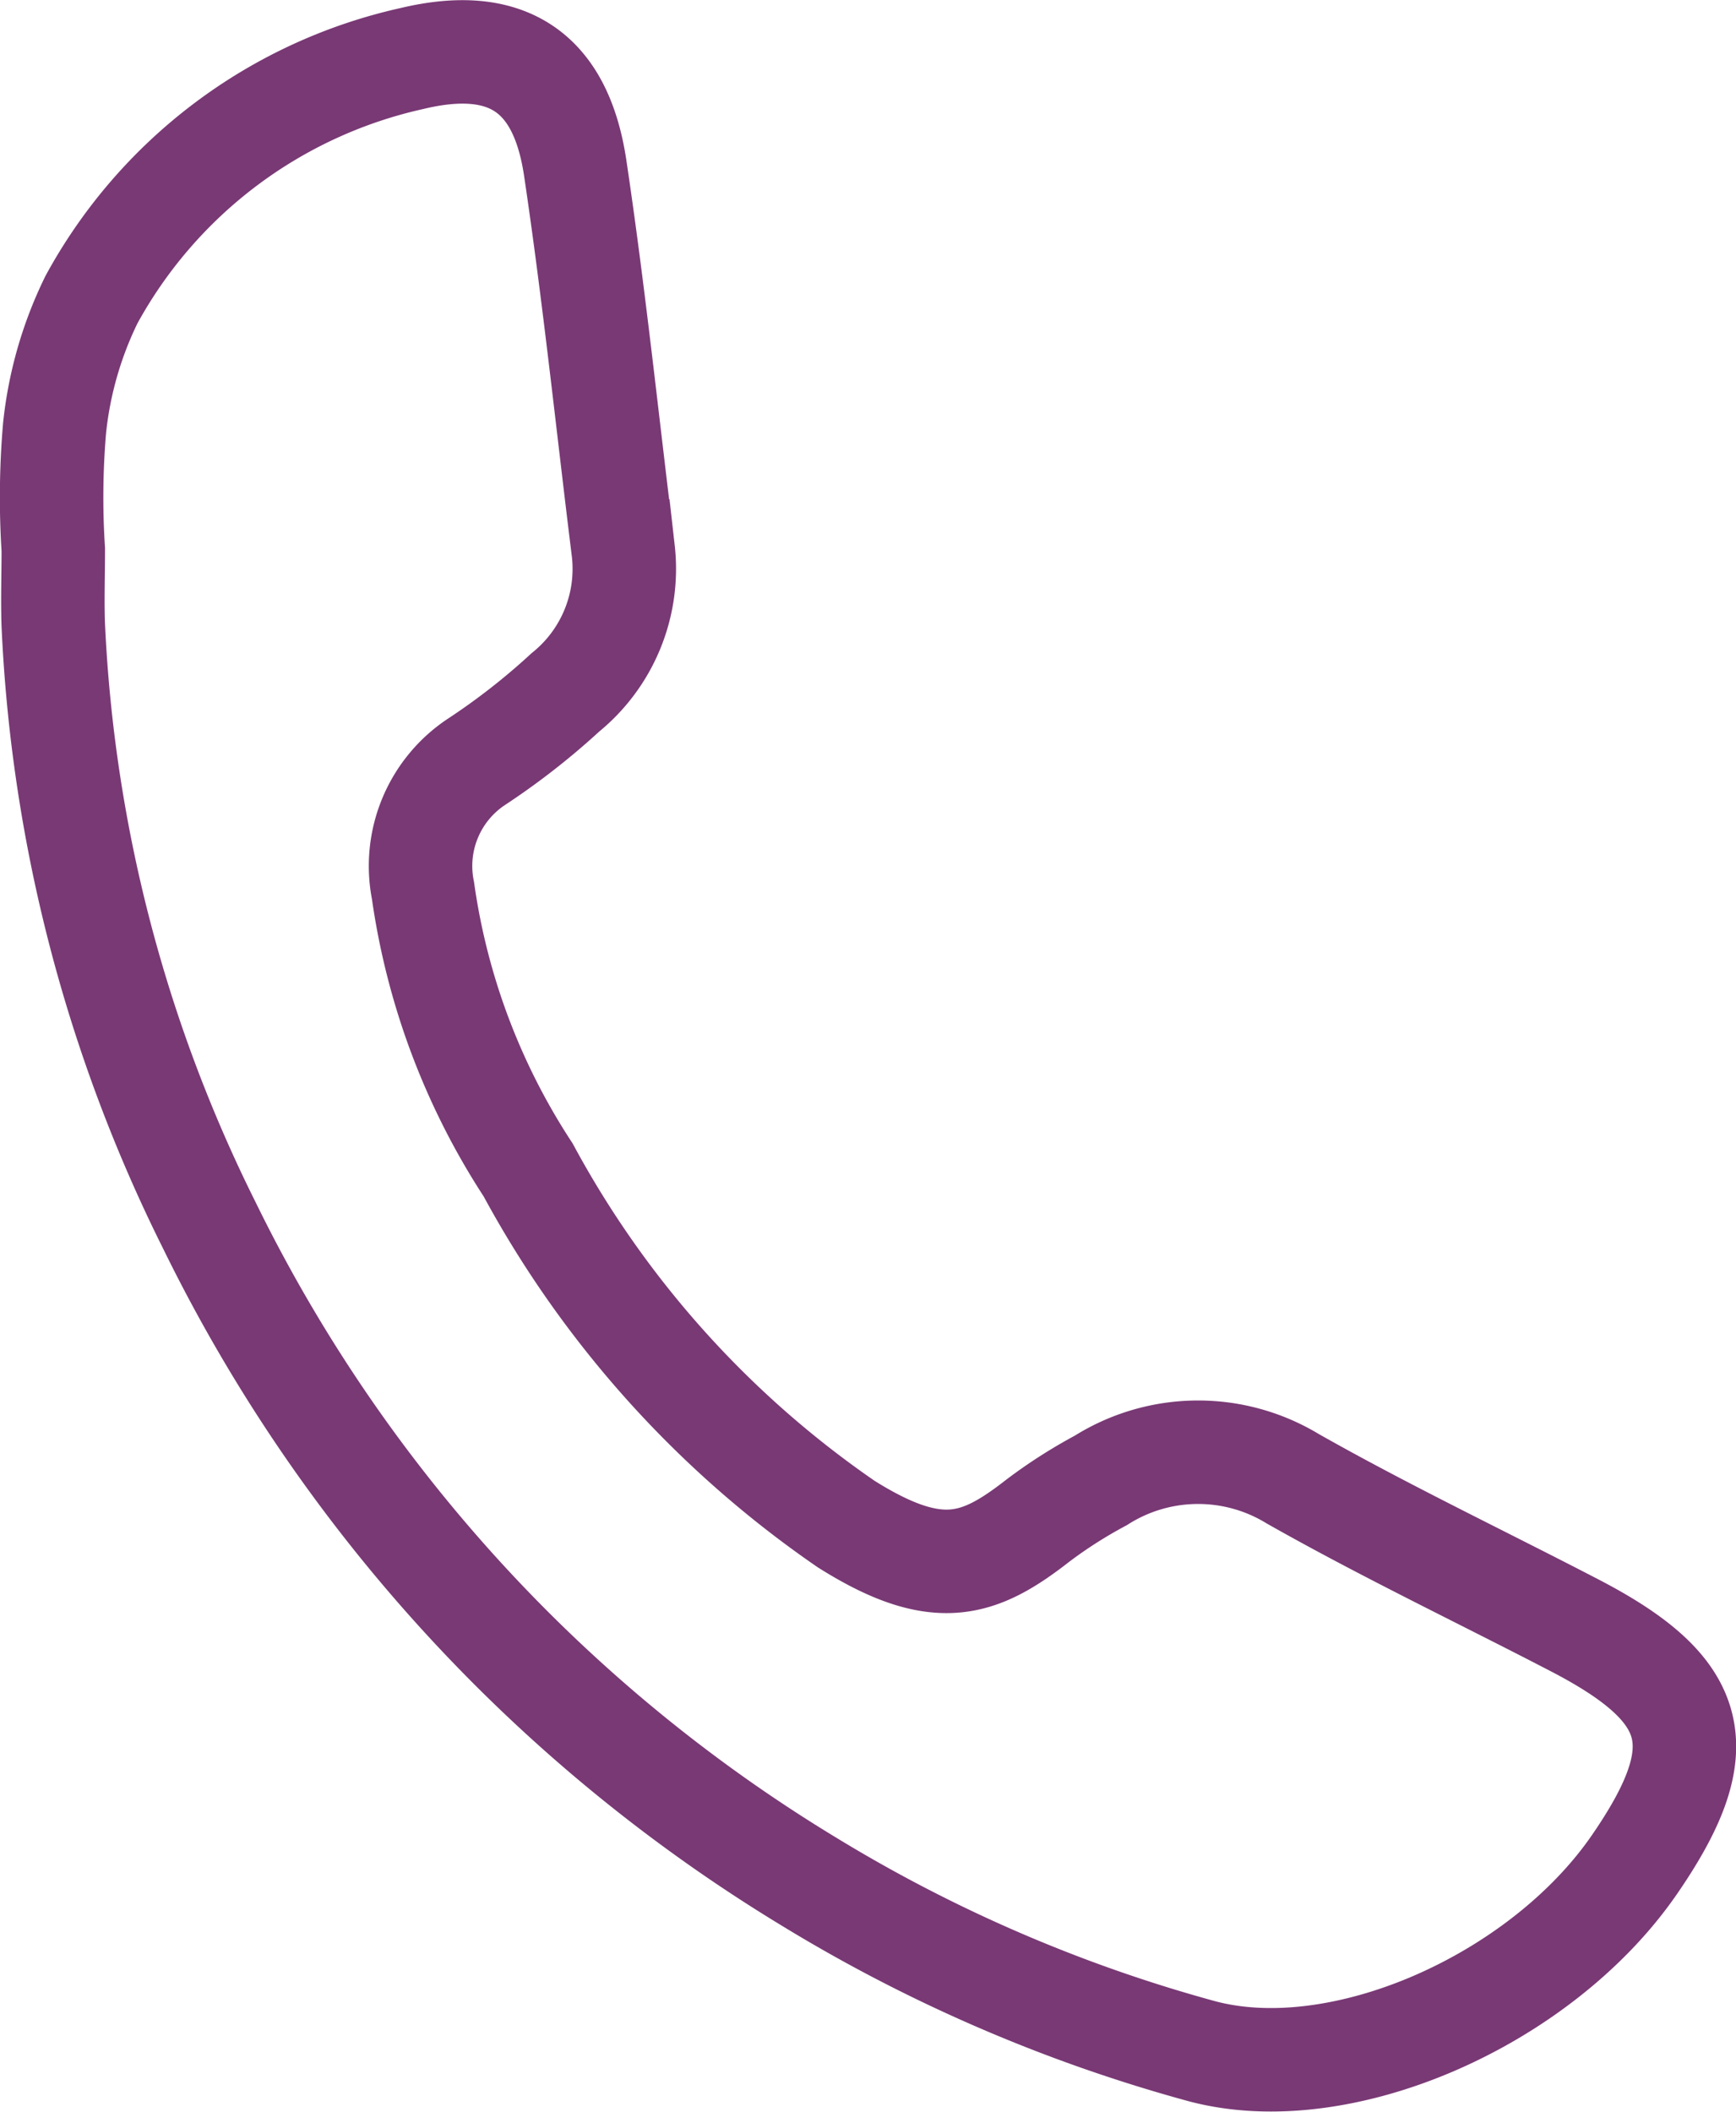 <svg xmlns="http://www.w3.org/2000/svg" width="33.556" height="40.817" viewBox="0 0 33.556 40.817"><path d="M399.724,103.2a15.759,15.759,0,0,1,.025-2.352,7.369,7.369,0,0,1,.714-2.482,9.374,9.374,0,0,1,6.189-4.657c1.833-.441,2.882.246,3.161,2.117.366,2.457.623,4.93.929,7.4a3.072,3.072,0,0,1-1.119,2.732,13.488,13.488,0,0,1-1.7,1.33,2.415,2.415,0,0,0-1.053,2.5,13.241,13.241,0,0,0,2.033,5.4,19.62,19.62,0,0,0,6.149,6.845c1.767,1.111,2.573.815,3.708-.071a9.3,9.3,0,0,1,1.211-.773,3.52,3.52,0,0,1,3.713-.032c1.782,1.009,3.635,1.891,5.454,2.836,2.425,1.26,2.7,2.363,1.156,4.61-1.814,2.643-5.721,4.364-8.429,3.6a29.425,29.425,0,0,1-7.538-3.263,30.491,30.491,0,0,1-11.583-12.674,28.907,28.907,0,0,1-3.021-11.625C399.707,104.157,399.724,103.677,399.724,103.2Z" transform="translate(-398.694 -92.577)" fill="none" stroke="#793975" stroke-width="2"/></svg>